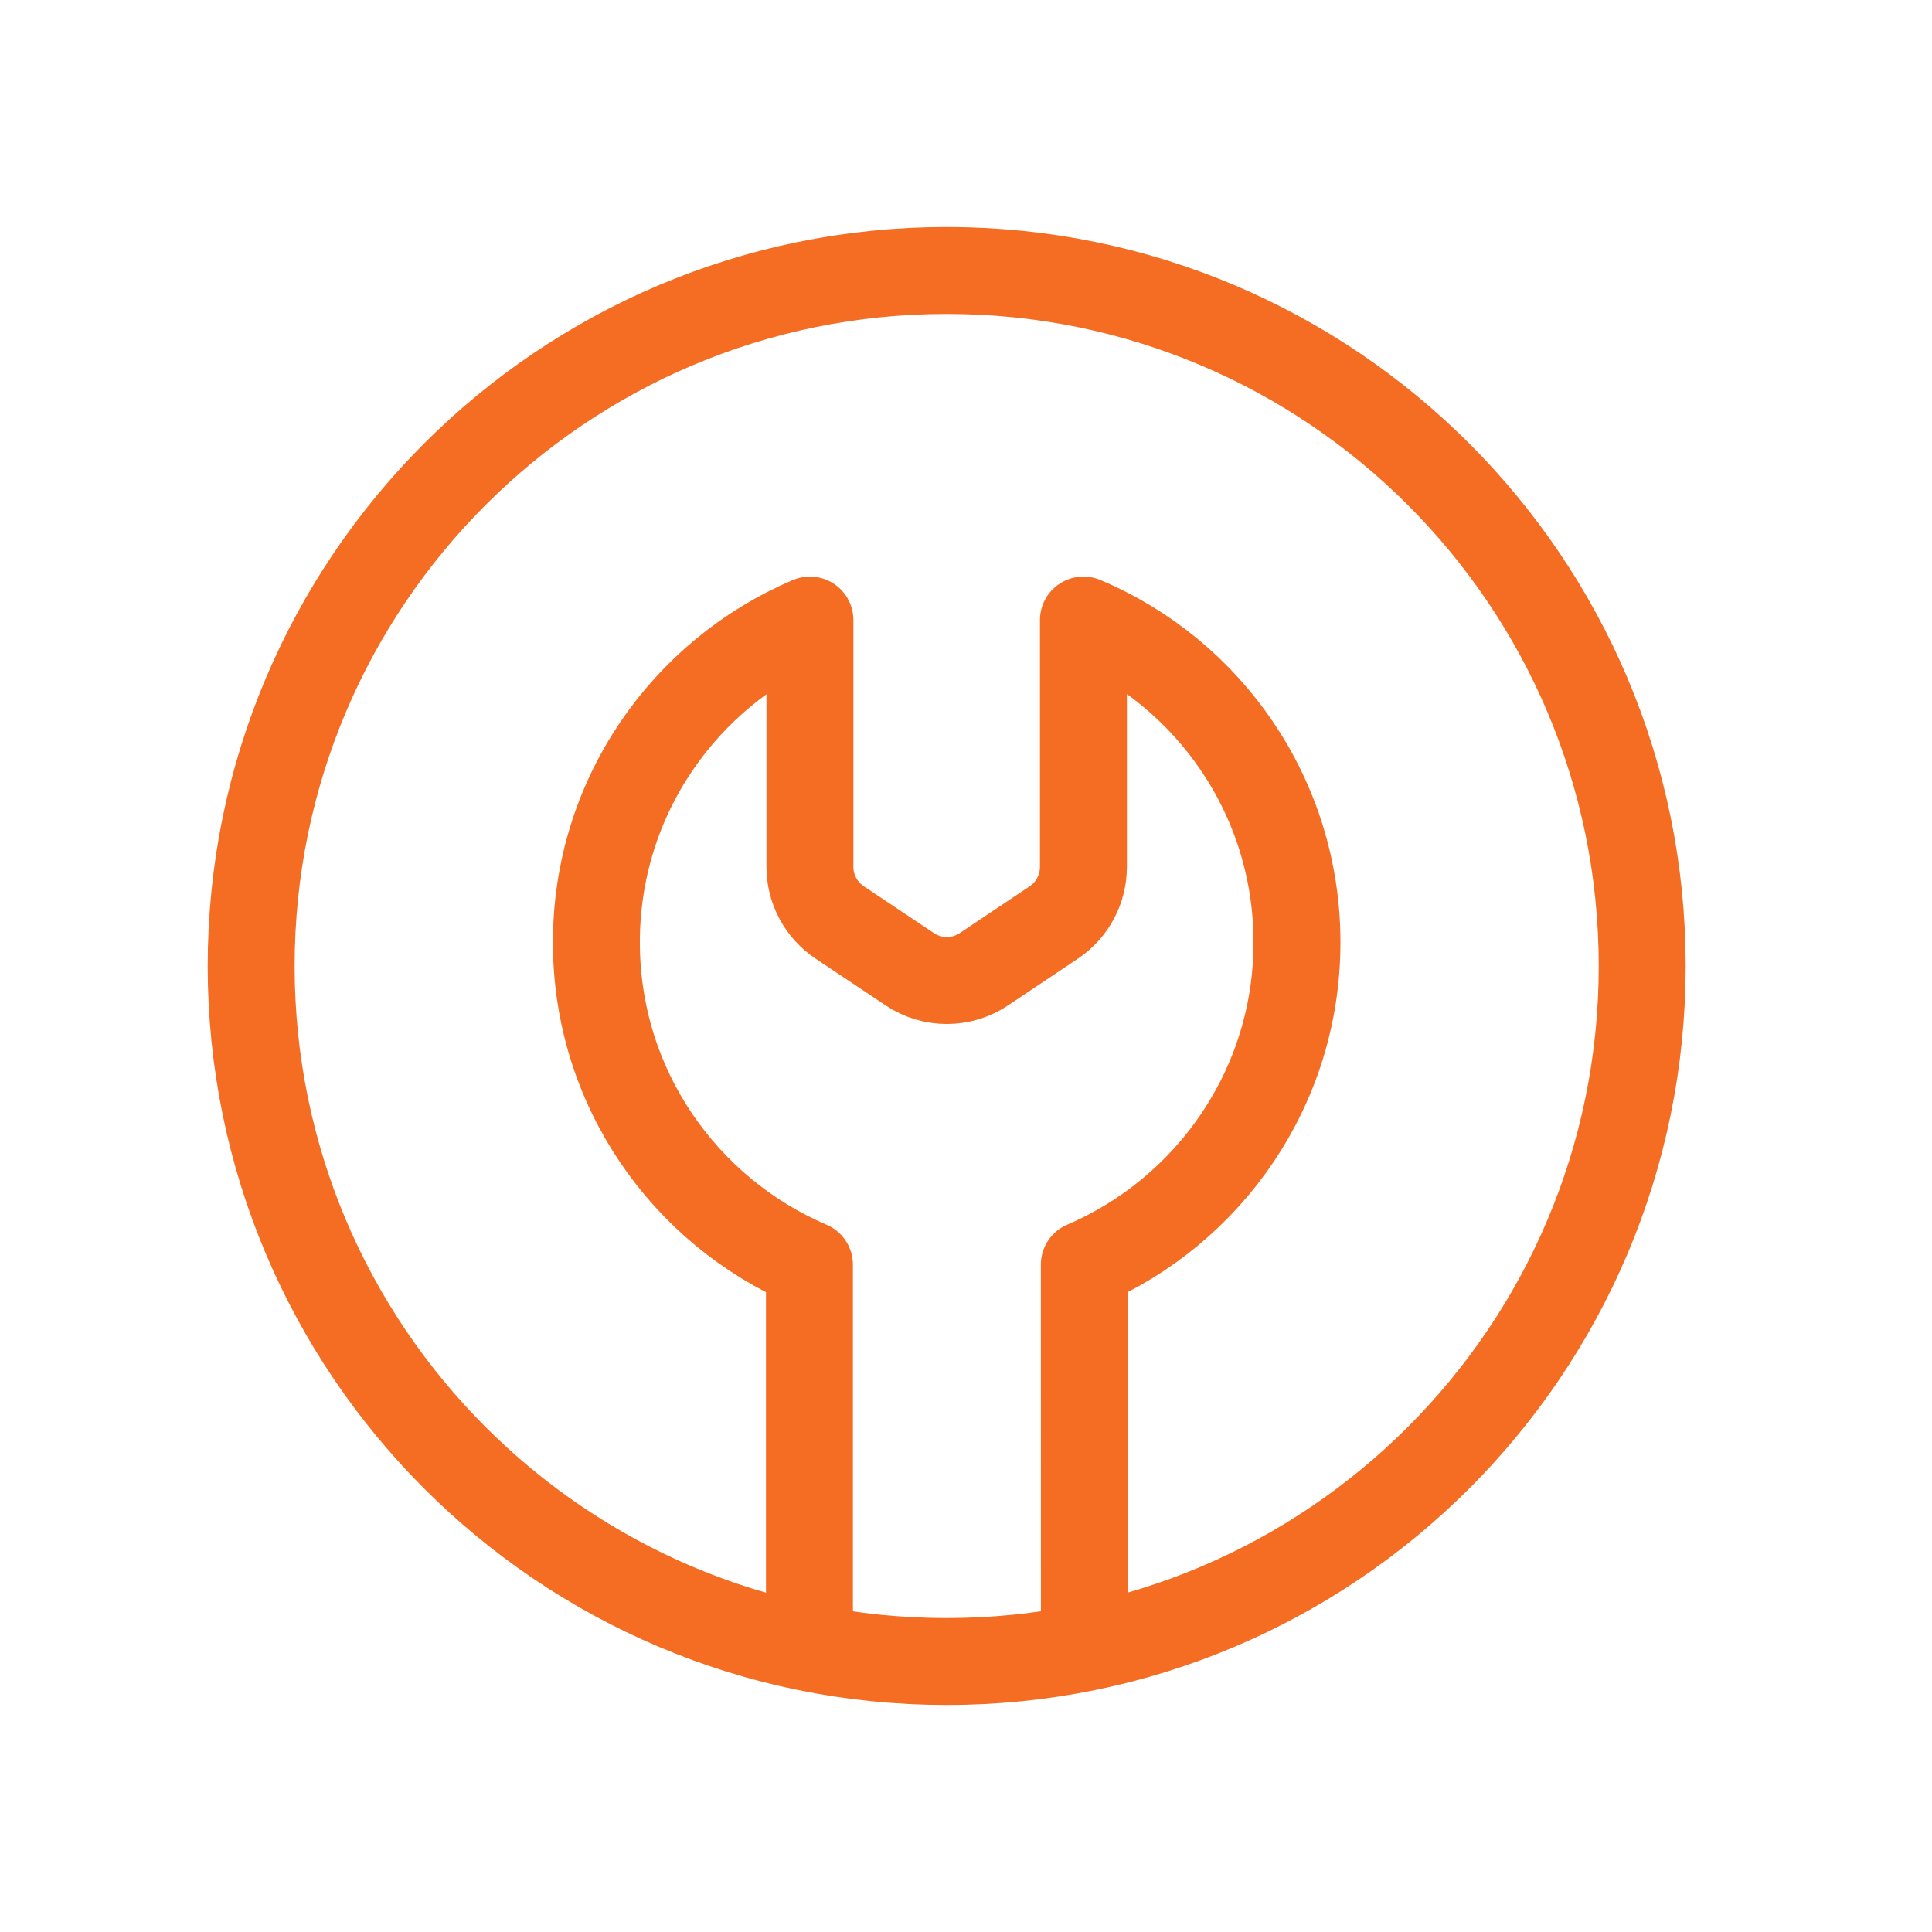 <?xml version="1.0" encoding="UTF-8"?>
<svg xmlns="http://www.w3.org/2000/svg" width="32" height="32" viewBox="0 0 32 32" fill="none">
  <path d="M15.68 27.52C22.043 27.52 27.2 22.362 27.2 16C27.2 9.638 22.043 4.48 15.68 4.48C9.318 4.48 4.16 9.638 4.16 16C4.16 22.362 9.318 27.52 15.68 27.52Z" stroke="#F56C23" stroke-width="1.44" stroke-linecap="round" stroke-linejoin="round"></path>
  <path d="M17.961 27.148L17.96 20.946C20.031 20.058 21.482 18.004 21.482 15.609C21.482 13.205 20.023 11.143 17.945 10.27V14.36C17.944 14.729 17.761 15.073 17.454 15.279L16.298 16.053C15.927 16.302 15.441 16.303 15.069 16.054L13.907 15.278C13.6 15.073 13.415 14.728 13.415 14.359V10.27C11.337 11.151 9.878 13.205 9.878 15.609C9.878 18.004 11.329 20.058 13.407 20.947V27.148" stroke="#F56C23" stroke-width="1.44" stroke-linecap="round" stroke-linejoin="round"></path>
</svg>
